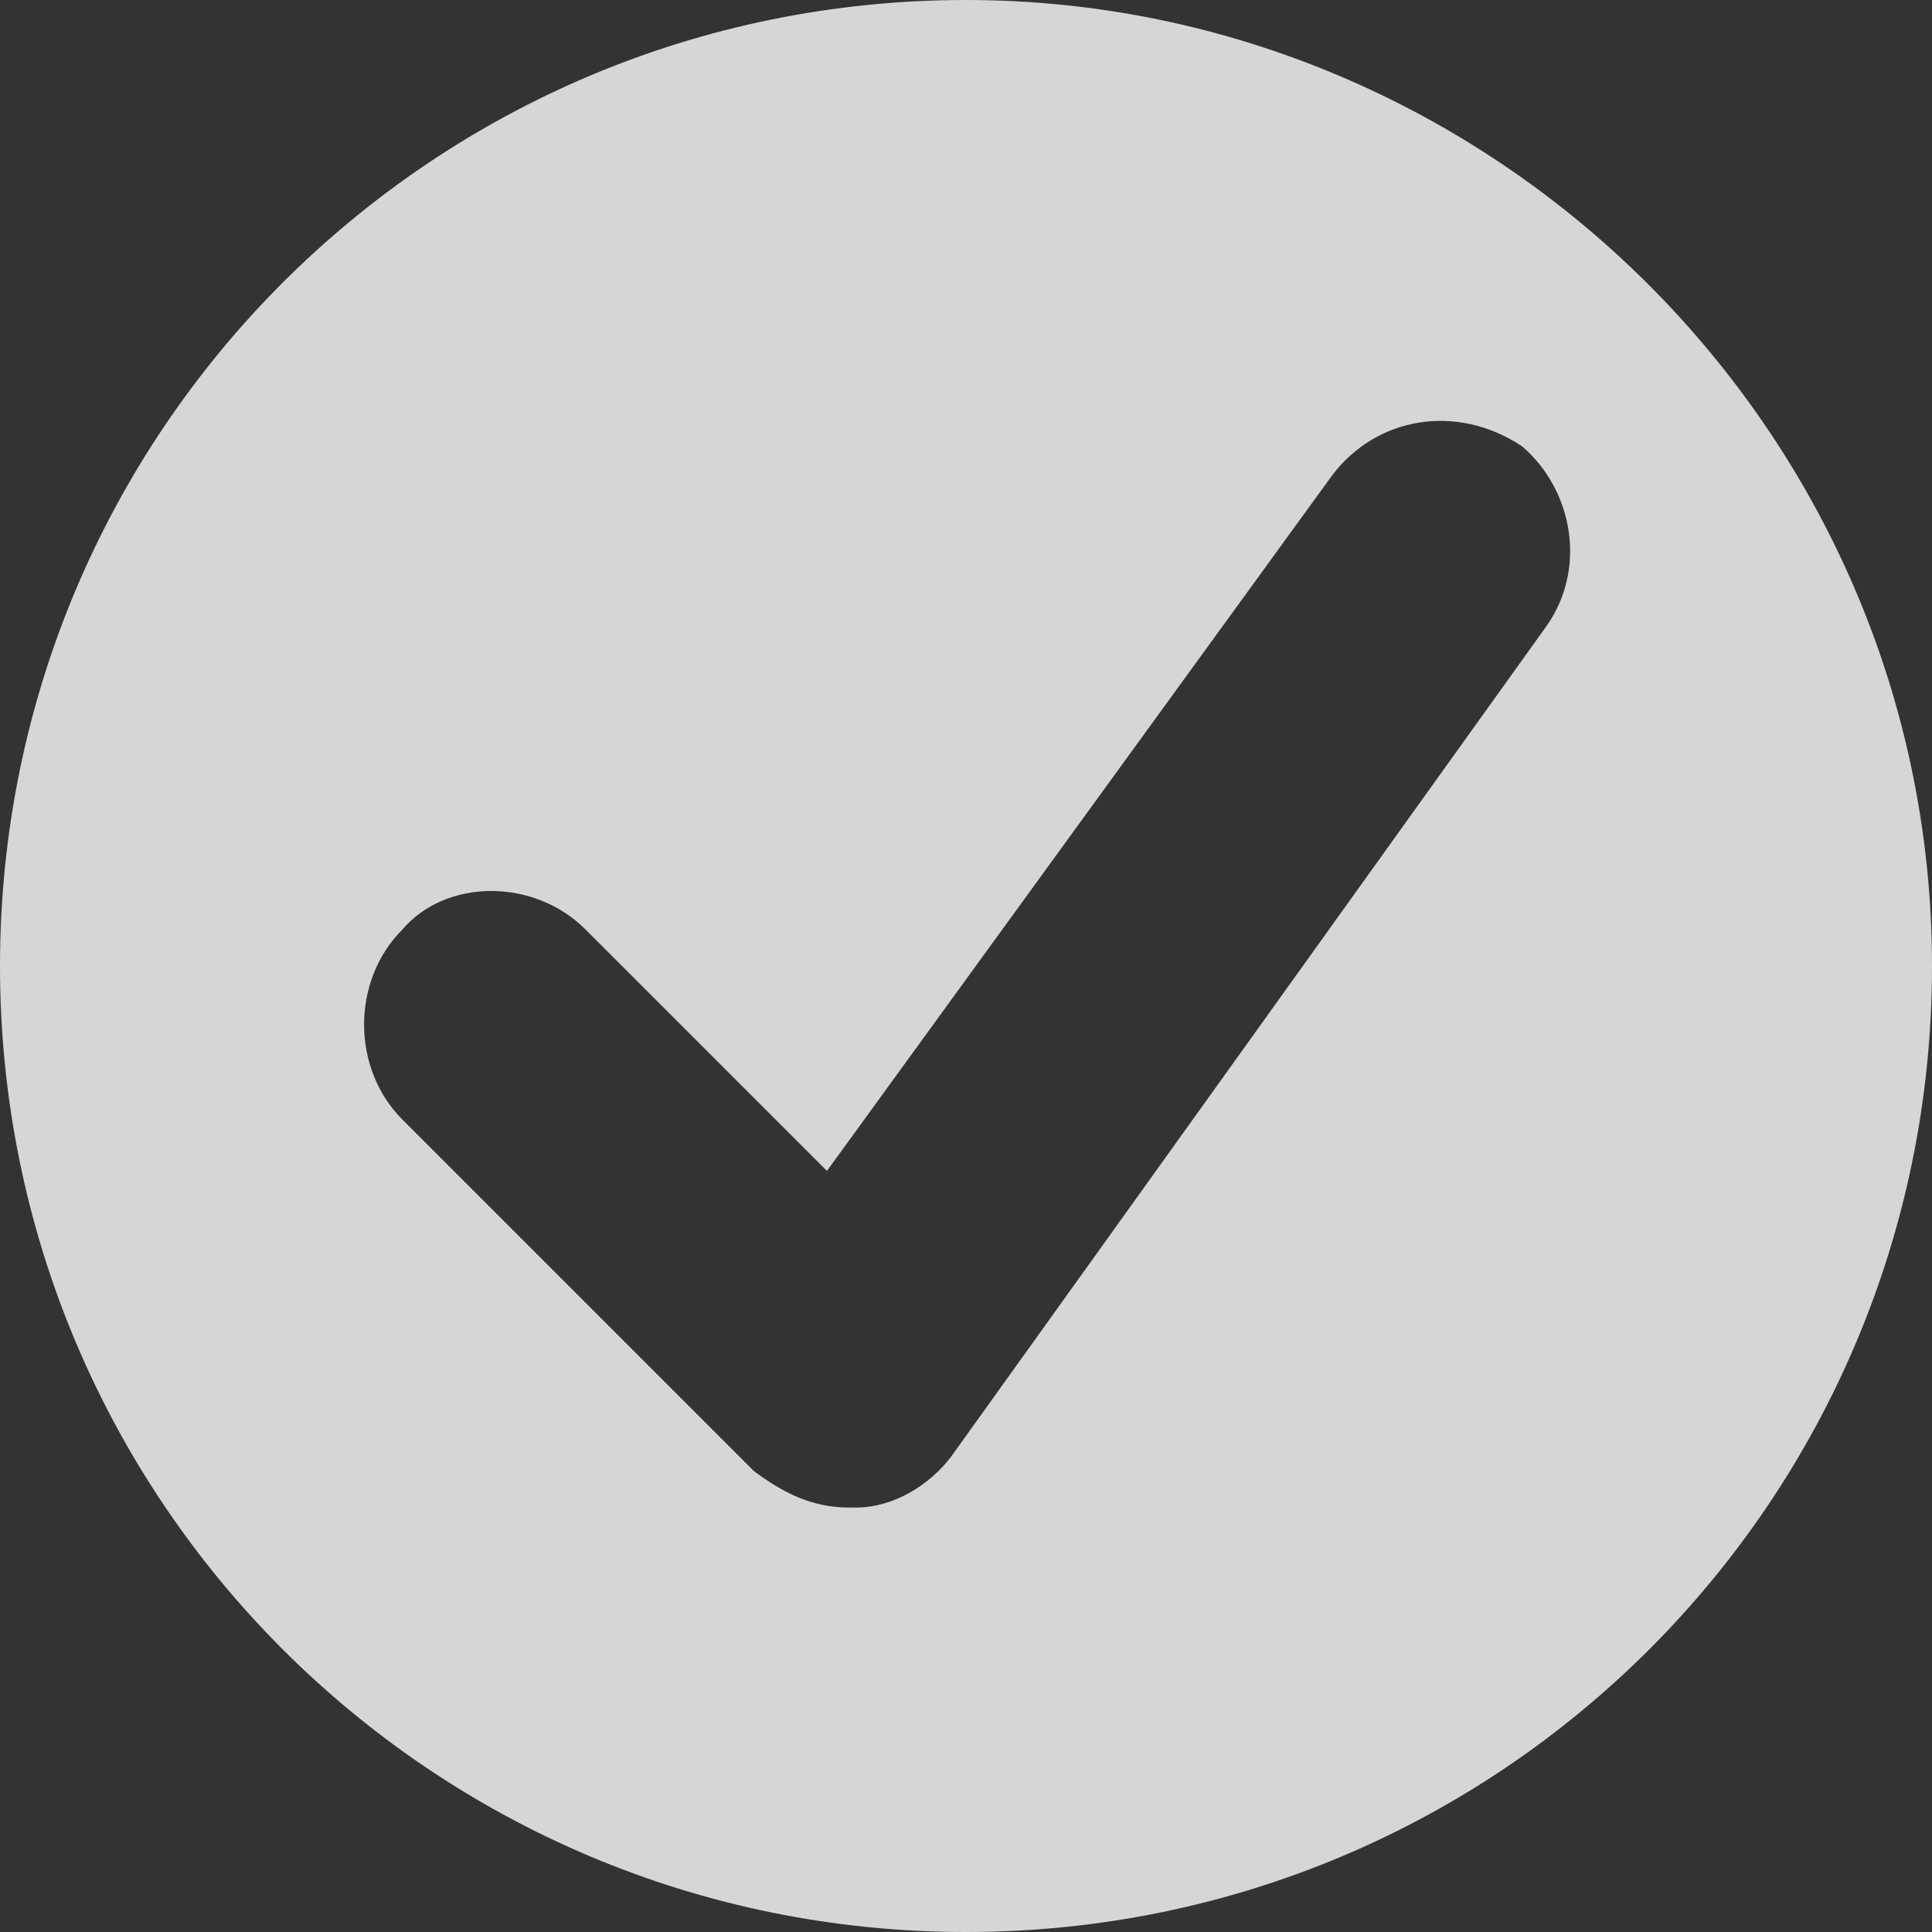 <?xml version="1.0" encoding="utf-8"?>
<!-- Generator: Adobe Illustrator 26.0.1, SVG Export Plug-In . SVG Version: 6.00 Build 0)  -->
<svg version="1.1" id="Calque_1" xmlns="http://www.w3.org/2000/svg" xmlns:xlink="http://www.w3.org/1999/xlink" x="0px" y="0px"
	 viewBox="0 0 26.4 26.4" style="enable-background:new 0 0 26.4 26.4;" xml:space="preserve">
<rect x="0" y="0" width="26.4" height="26.4" fill="#333333" stroke="none"/>
<style type="text/css">
	.st0{opacity:0.8;fill:#FFFFFF;}
</style>
<path class="st0" d="M13.2,0C5.9,0,0,5.9,0,13.2s5.9,13.2,13.2,13.2s13.2-5.9,13.2-13.2S20.4,0,13.2,0z M21.1,8.6L13,19.9
	c-0.3,0.4-0.8,0.7-1.3,0.7c0,0-0.1,0-0.1,0c-0.5,0-0.9-0.2-1.3-0.5l-4.8-4.8c-0.7-0.7-0.7-1.9,0-2.6C6.1,12,7.3,12,8,12.7l3.3,3.3
	l6.9-9.5c0.6-0.8,1.7-1,2.6-0.4C21.5,6.7,21.7,7.8,21.1,8.6z"/>
</svg>
